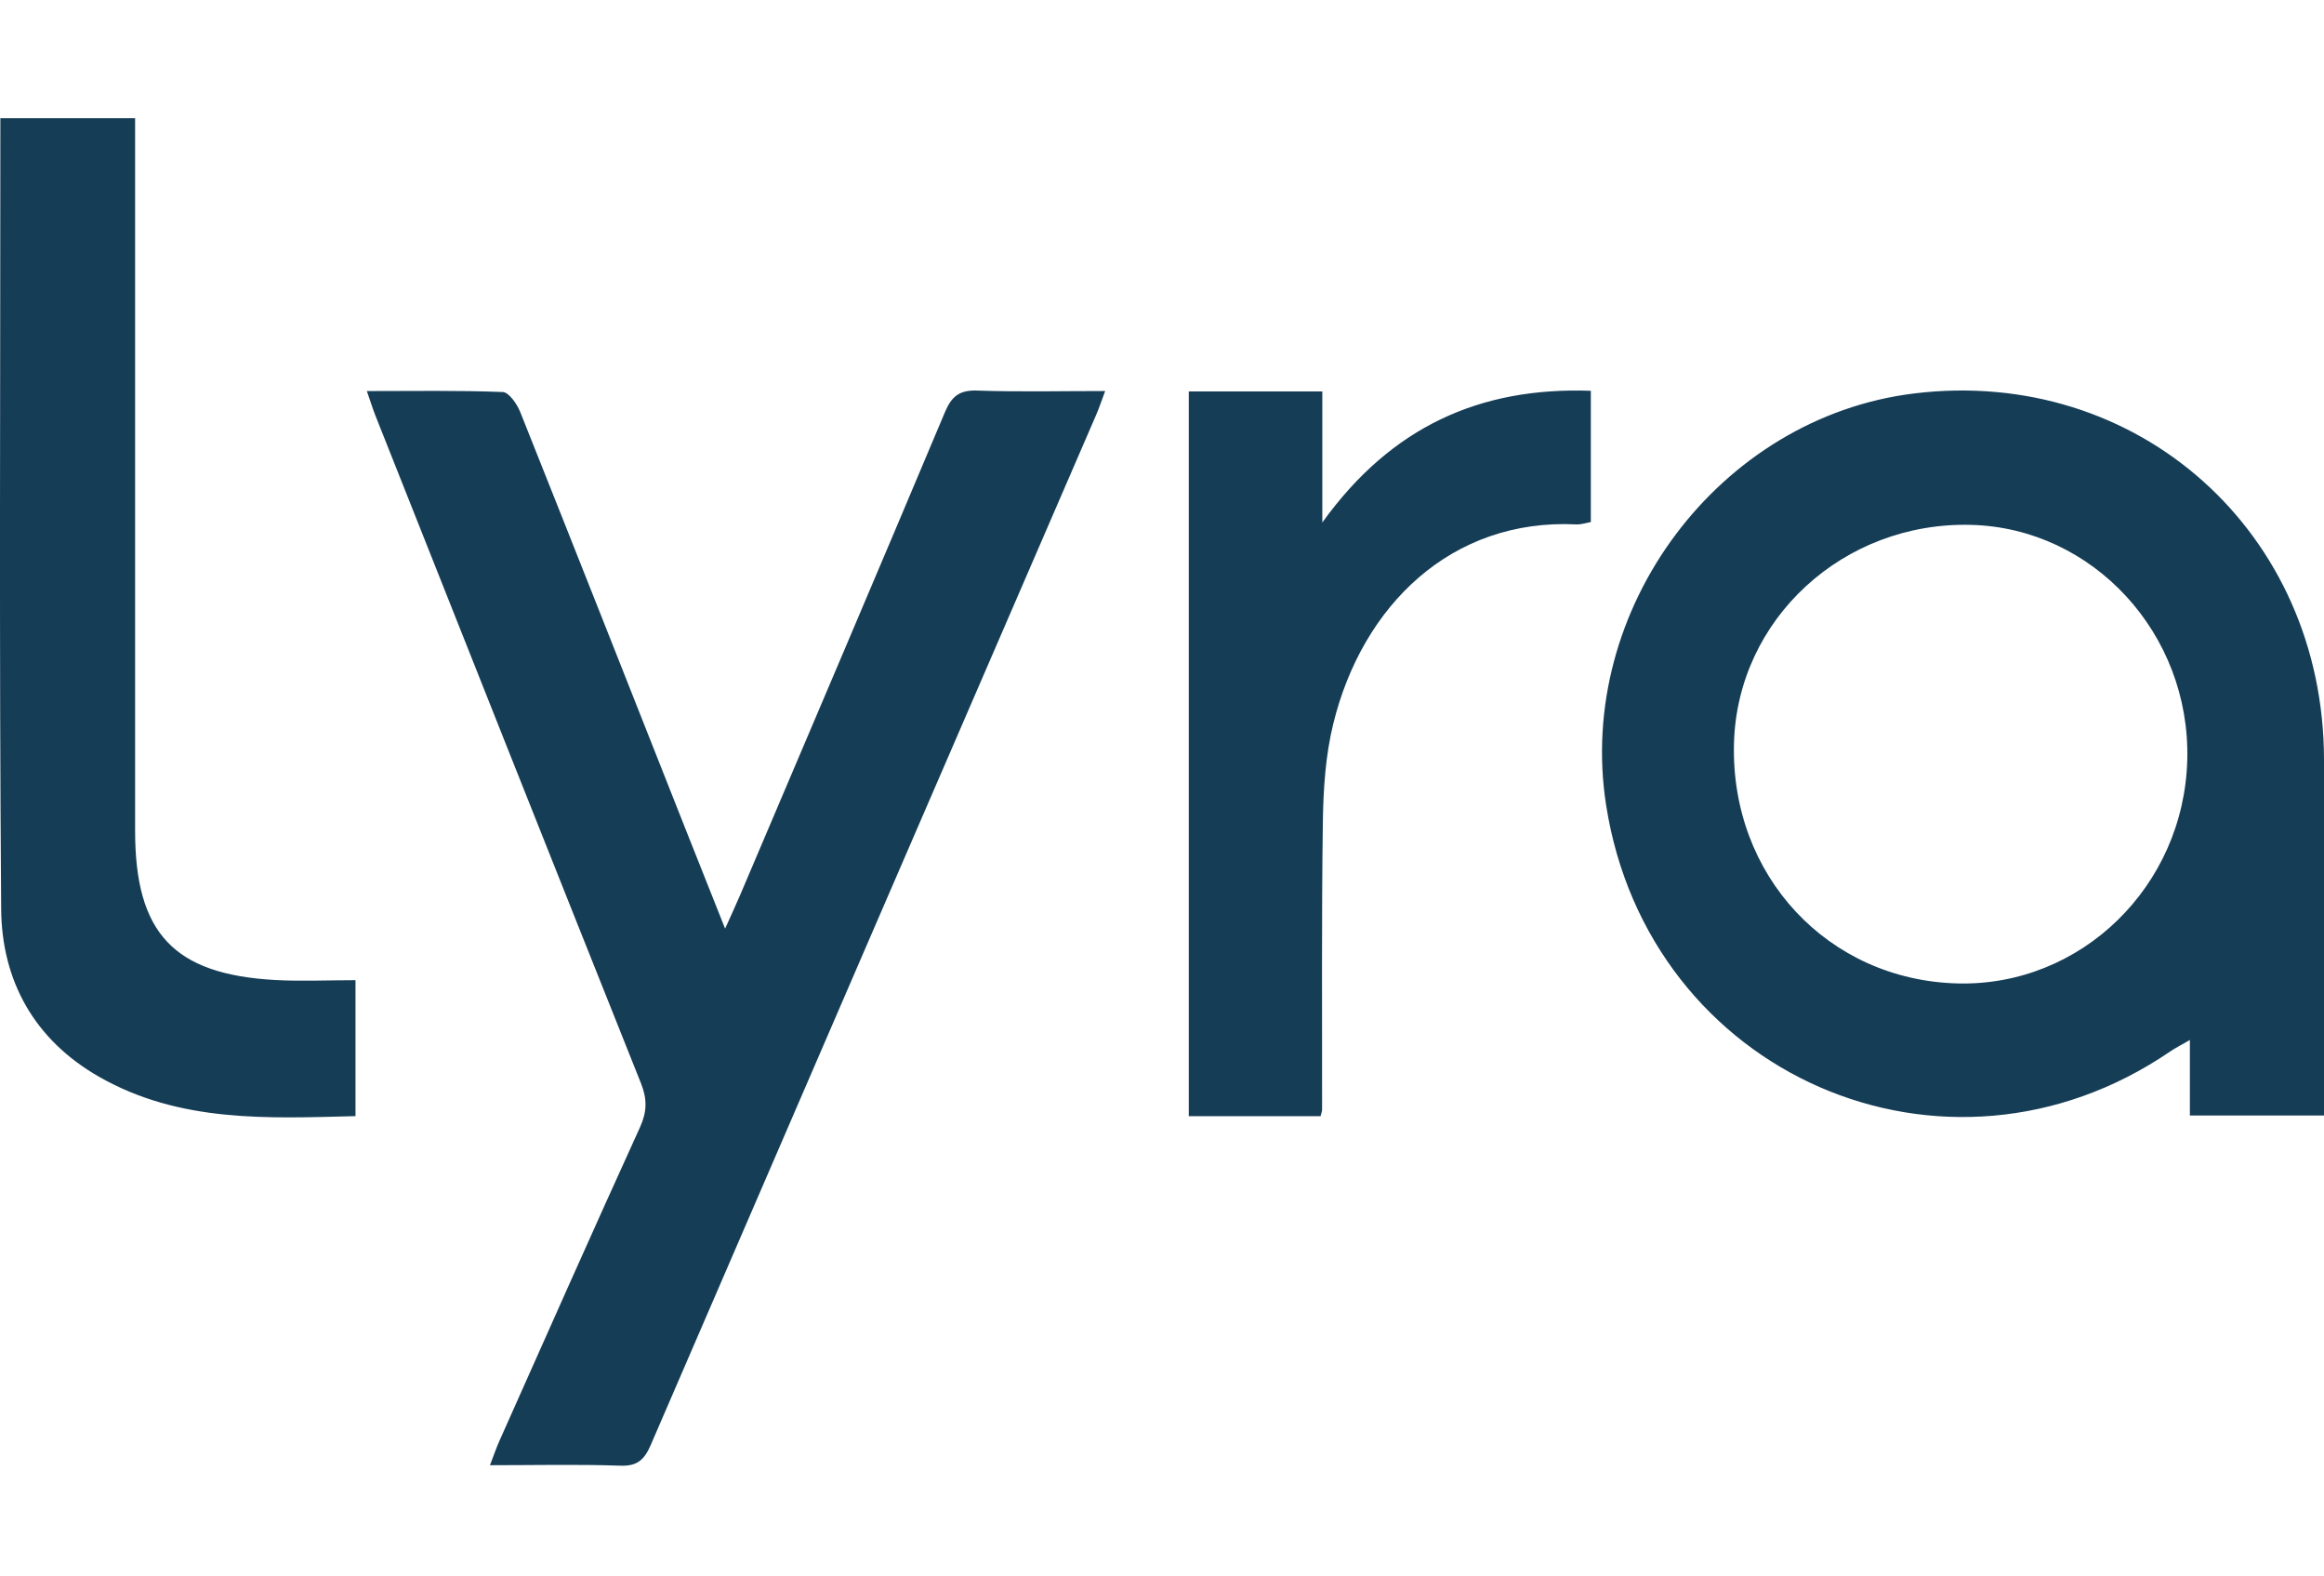 <svg width="118" height="80" viewBox="0 0 118 80" fill="none" xmlns="http://www.w3.org/2000/svg">
<path d="M111.058 38.565C111.22 32.177 106.282 26.811 100.092 26.645C93.594 26.471 88.206 31.433 88.042 37.74C87.866 44.446 92.812 49.752 99.392 49.923C105.666 50.084 110.894 44.995 111.058 38.565ZM117.998 56.629H111.19V52.794C110.742 53.055 110.452 53.196 110.19 53.377C98.784 61.169 83.69 54.58 81.55 40.873C79.996 30.918 87.296 21.174 97.206 19.971C108.56 18.595 117.996 27.033 118 38.573V56.629H117.998ZM36.818 47.138C37.148 46.4 37.38 45.909 37.592 45.408C41.062 37.249 44.54 29.097 47.978 20.925C48.318 20.116 48.718 19.796 49.612 19.826C51.726 19.901 53.844 19.85 56.114 19.85C55.934 20.327 55.816 20.695 55.664 21.045C48.12 38.479 40.57 55.91 33.042 73.35C32.722 74.09 32.37 74.434 31.508 74.404C29.352 74.329 27.192 74.38 24.878 74.38C25.058 73.911 25.19 73.523 25.356 73.148C27.726 67.837 30.082 62.517 32.496 57.224C32.856 56.429 32.864 55.791 32.544 54.989C28.034 43.706 23.554 32.411 19.07 21.118C18.928 20.758 18.812 20.385 18.626 19.852C21.014 19.852 23.274 19.812 25.528 19.901C25.842 19.913 26.252 20.51 26.416 20.919C29.22 27.94 31.992 34.972 34.774 42.002C35.414 43.619 36.06 45.235 36.816 47.138H36.818ZM0.015 6H6.86V42.177C6.86 47.359 8.808 49.456 13.95 49.748C15.277 49.822 16.614 49.758 18.05 49.758V56.659C13.594 56.771 9.122 57.001 5.026 54.659C1.759 52.792 0.085 49.806 0.059 46.138C-0.045 32.805 0.019 19.47 0.019 6H0.015ZM60.356 19.872H67.14V26.524C70.64 21.657 75.148 19.639 80.774 19.838V26.502C80.542 26.542 80.284 26.633 80.032 26.62C73.702 26.315 69.172 30.725 67.696 36.742C67.304 38.338 67.192 40.034 67.168 41.688C67.098 46.571 67.136 51.452 67.128 56.335C67.128 56.409 67.094 56.486 67.05 56.663H60.36V19.872H60.356Z" fill="#153D56"/>
</svg>

